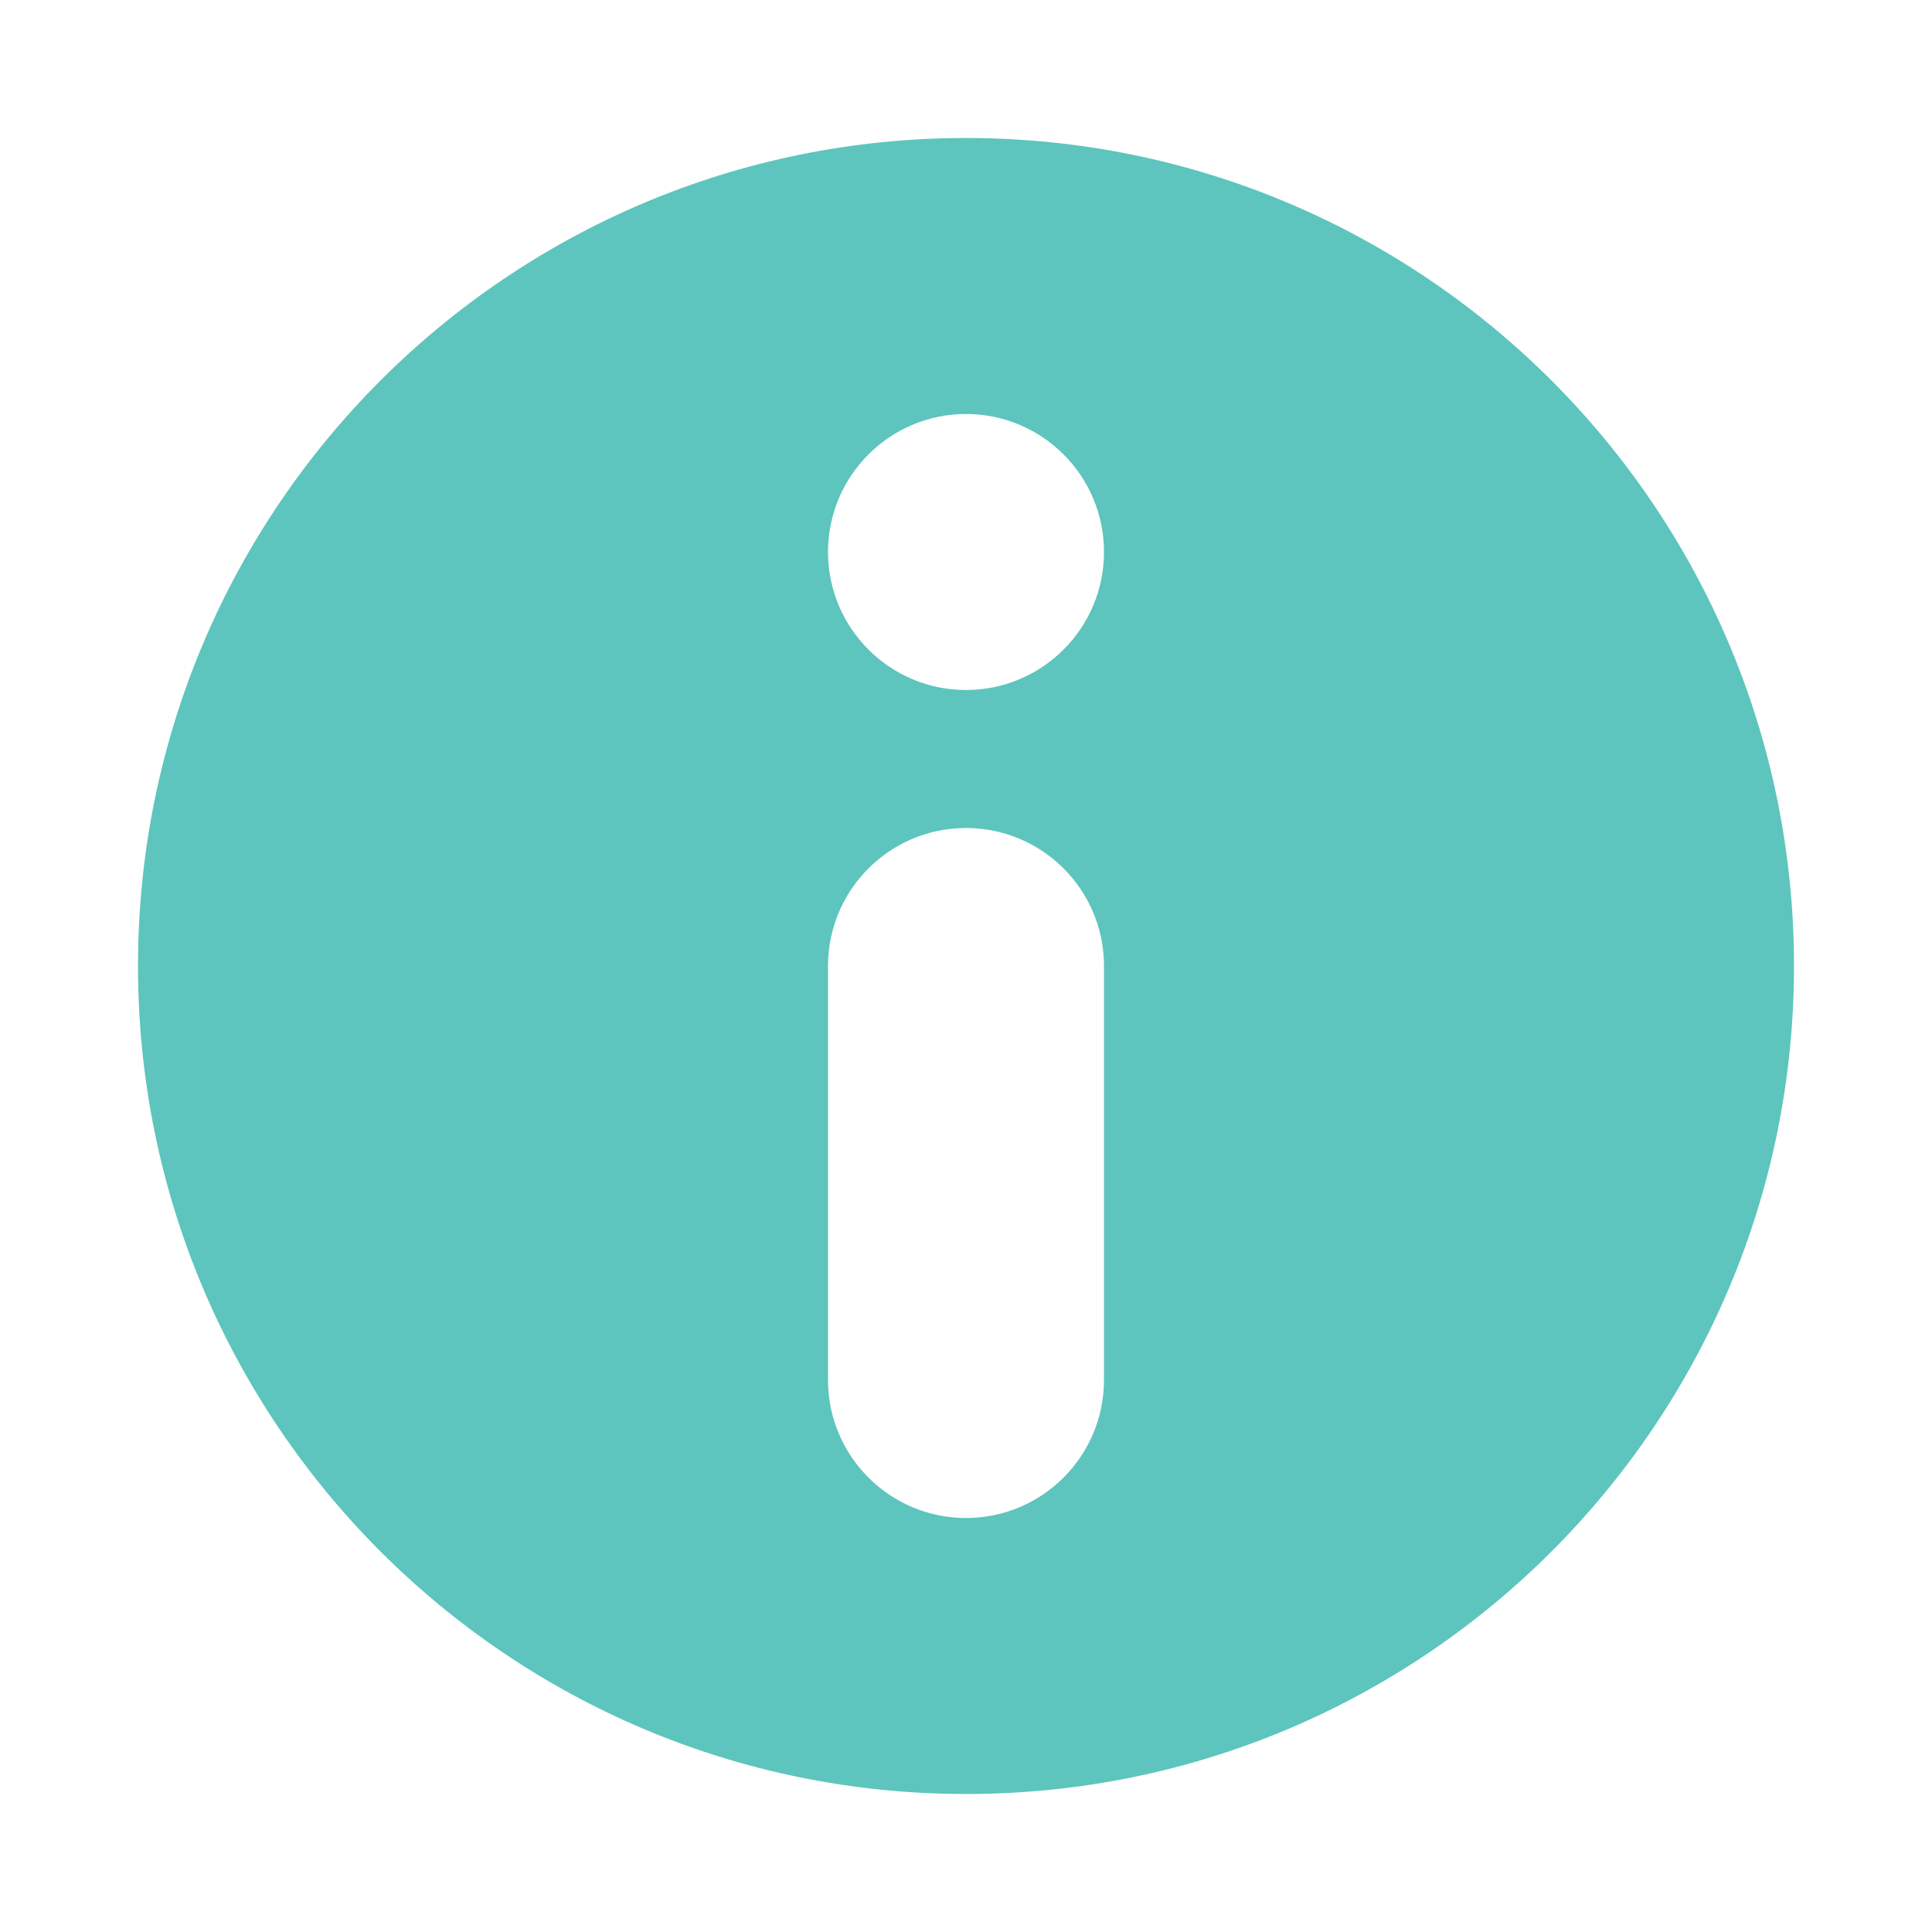 <?xml version="1.0" encoding="UTF-8"?> <svg xmlns="http://www.w3.org/2000/svg" width="14" height="14" viewBox="0 0 14 14" fill="none"><path d="M7 1C10.314 1 13 3.686 13 7C13 10.314 10.314 13 7 13C3.686 13 1 10.314 1 7C1 3.686 3.686 1 7 1ZM7 11C7.552 11 8 10.552 8 10L8 7C8 6.448 7.552 6 7 6C6.448 6 6 6.448 6 7L6 10C6 10.552 6.448 11 7 11ZM7 5C7.552 5 8 4.552 8 4C8 3.448 7.552 3 7 3C6.448 3 6 3.448 6 4C6 4.552 6.448 5 7 5Z" fill="#5DC5BD"></path></svg> 